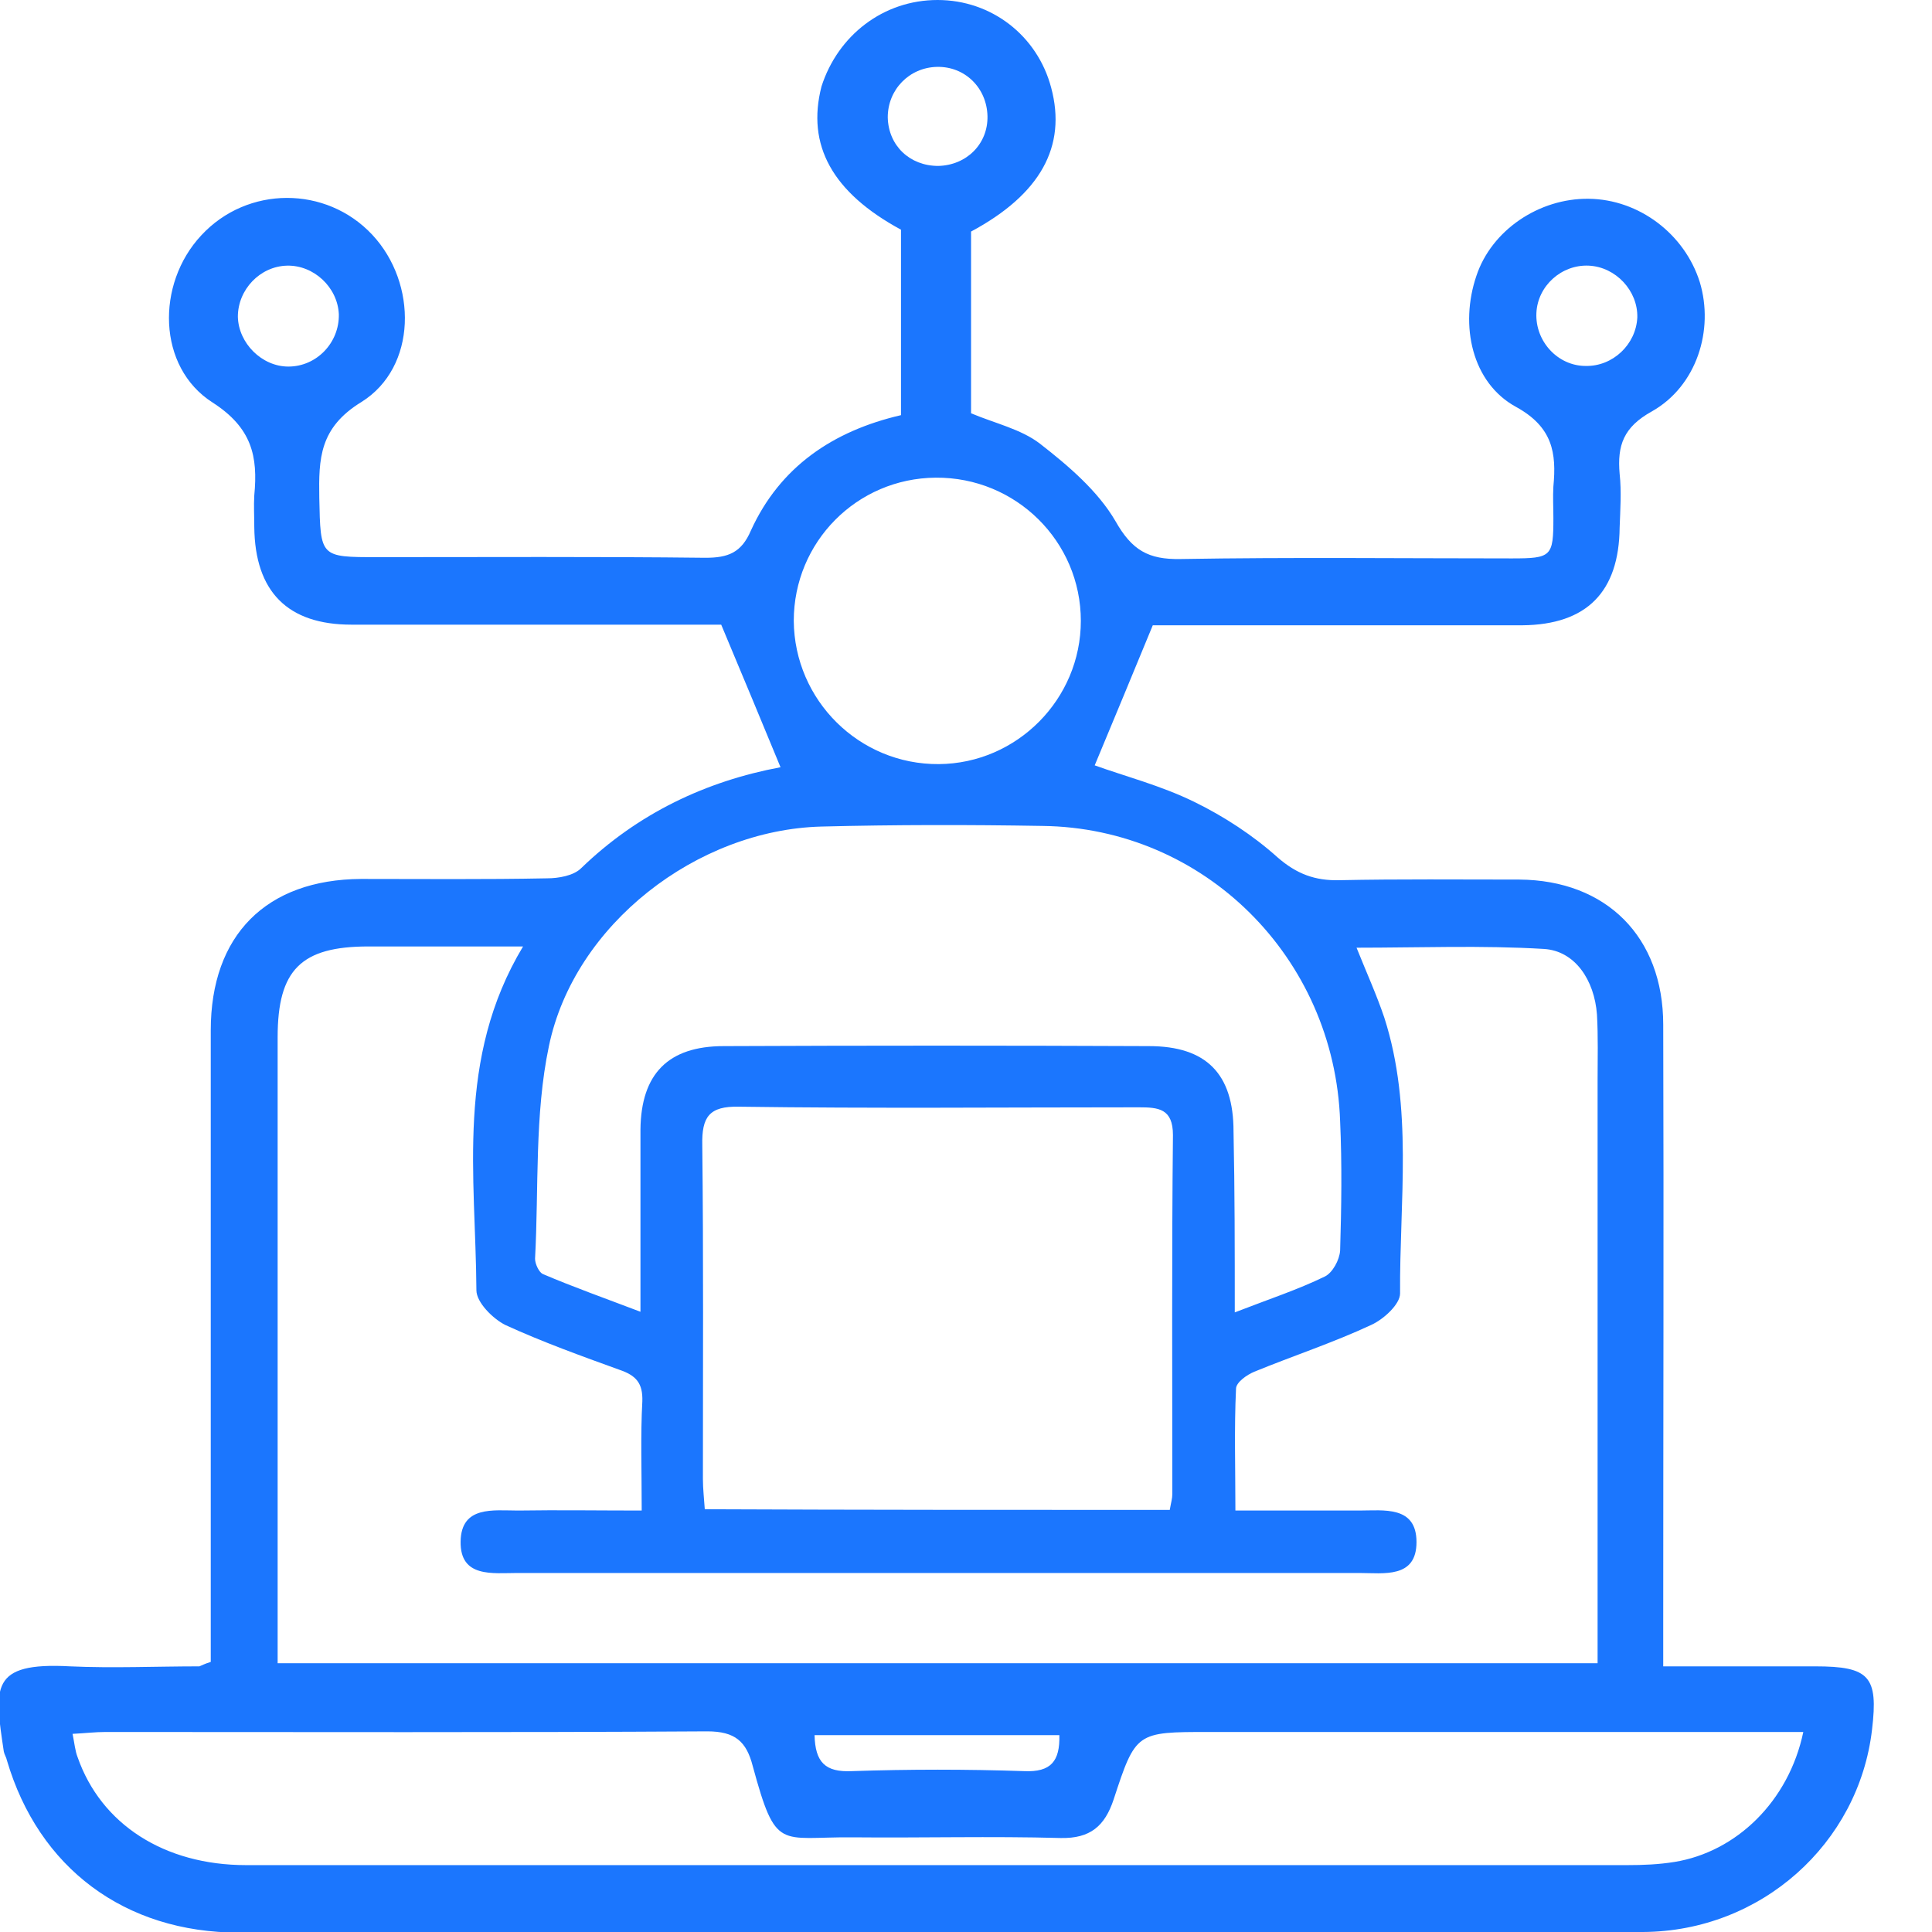 <svg width="34" height="34" viewBox="0 0 34 34" fill="none" xmlns="http://www.w3.org/2000/svg">
<g clip-path="url(#clip0_1067_1543)">
<path d="M3.709 29.247C3.709 28.937 3.709 28.648 3.709 28.348C3.709 24.939 3.709 21.541 3.709 18.133C3.709 16.456 4.686 15.479 6.352 15.468C7.44 15.468 8.539 15.479 9.627 15.457C9.827 15.457 10.094 15.412 10.227 15.279C11.226 14.313 12.425 13.747 13.736 13.502C13.402 12.692 13.069 11.892 12.692 10.993C12.447 10.993 12.07 10.993 11.681 10.993C9.849 10.993 8.017 10.993 6.185 10.993C5.064 10.993 4.486 10.415 4.475 9.272C4.475 9.083 4.464 8.905 4.475 8.717C4.542 8.028 4.431 7.528 3.742 7.084C2.765 6.462 2.743 4.997 3.542 4.142C4.353 3.265 5.741 3.265 6.551 4.131C7.351 4.986 7.34 6.462 6.363 7.073C5.619 7.528 5.608 8.072 5.619 8.761C5.641 9.805 5.63 9.805 6.64 9.805C8.561 9.805 10.493 9.794 12.414 9.816C12.814 9.816 13.047 9.727 13.214 9.338C13.724 8.217 14.657 7.584 15.856 7.306C15.856 6.207 15.856 5.13 15.856 4.042C14.646 3.387 14.191 2.554 14.457 1.521C14.746 0.622 15.545 0 16.5 0C17.444 0 18.255 0.622 18.499 1.543C18.776 2.576 18.31 3.42 17.089 4.075C17.089 5.141 17.089 6.207 17.089 7.273C17.511 7.451 17.966 7.551 18.299 7.806C18.799 8.195 19.321 8.639 19.631 9.172C19.92 9.683 20.209 9.849 20.775 9.838C22.718 9.805 24.662 9.827 26.605 9.827C27.304 9.827 27.337 9.794 27.337 9.116C27.337 8.928 27.326 8.75 27.337 8.561C27.393 7.973 27.326 7.517 26.682 7.162C25.905 6.74 25.683 5.73 25.983 4.852C26.249 4.053 27.082 3.487 27.959 3.498C28.848 3.509 29.647 4.12 29.913 4.963C30.169 5.807 29.858 6.796 29.07 7.24C28.57 7.517 28.459 7.839 28.503 8.339C28.537 8.65 28.514 8.972 28.503 9.283C28.492 10.415 27.926 10.993 26.793 11.004C24.795 11.004 22.796 11.004 20.797 11.004C20.598 11.004 20.398 11.004 20.287 11.004C19.931 11.87 19.598 12.669 19.265 13.469C19.787 13.658 20.431 13.824 21.02 14.113C21.541 14.368 22.052 14.701 22.485 15.09C22.818 15.379 23.14 15.501 23.573 15.49C24.628 15.468 25.683 15.479 26.738 15.479C28.27 15.49 29.27 16.489 29.27 18.033C29.281 21.553 29.27 25.061 29.27 28.581C29.27 28.803 29.27 29.026 29.27 29.325C30.191 29.325 31.068 29.325 31.945 29.325C32.9 29.325 33.056 29.503 32.945 30.436C32.712 32.446 30.991 33.989 28.914 34C25.117 34.022 21.33 34.011 17.533 34.011C13.091 34.011 8.65 34.022 4.209 34.011C2.188 34.011 0.678 32.867 0.122 30.98C0.111 30.924 0.078 30.88 0.067 30.824C-0.1 29.703 -0.188 29.247 1.233 29.325C1.988 29.359 2.754 29.325 3.509 29.325C3.565 29.303 3.598 29.281 3.709 29.247ZM9.205 16.656C8.217 16.656 7.351 16.656 6.485 16.656C5.297 16.656 4.886 17.067 4.886 18.255C4.886 21.73 4.886 25.206 4.886 28.692C4.886 28.892 4.886 29.081 4.886 29.27C12.669 29.27 20.375 29.27 28.115 29.27C28.115 29.014 28.115 28.792 28.115 28.57C28.115 25.383 28.115 22.208 28.115 19.021C28.115 18.632 28.126 18.244 28.104 17.855C28.059 17.244 27.715 16.733 27.171 16.7C26.083 16.634 24.983 16.678 23.873 16.678C24.051 17.122 24.228 17.511 24.362 17.91C24.872 19.498 24.628 21.142 24.639 22.763C24.639 22.952 24.351 23.218 24.128 23.318C23.462 23.629 22.752 23.862 22.074 24.14C21.941 24.195 21.752 24.328 21.752 24.44C21.719 25.139 21.741 25.828 21.741 26.583C22.518 26.583 23.218 26.583 23.918 26.583C24.351 26.583 24.928 26.494 24.928 27.138C24.928 27.782 24.351 27.682 23.918 27.682C18.976 27.682 14.035 27.682 9.105 27.682C8.672 27.682 8.095 27.771 8.106 27.127C8.117 26.494 8.683 26.583 9.116 26.583C9.827 26.572 10.538 26.583 11.293 26.583C11.293 25.872 11.271 25.261 11.304 24.662C11.315 24.34 11.193 24.206 10.904 24.107C10.227 23.862 9.549 23.618 8.894 23.318C8.672 23.207 8.384 22.918 8.384 22.707C8.372 20.698 8.017 18.632 9.205 16.656ZM21.73 23.096C22.33 22.863 22.84 22.696 23.318 22.463C23.451 22.396 23.573 22.174 23.584 22.008C23.607 21.253 23.618 20.487 23.584 19.732C23.485 16.845 21.186 14.568 18.343 14.535C17.044 14.513 15.756 14.513 14.457 14.546C12.27 14.602 10.105 16.267 9.66 18.41C9.405 19.62 9.483 20.909 9.416 22.152C9.416 22.241 9.483 22.385 9.549 22.419C10.094 22.652 10.66 22.852 11.271 23.085C11.271 21.941 11.271 20.909 11.271 19.876C11.282 18.899 11.759 18.41 12.736 18.41C15.235 18.399 17.733 18.399 20.22 18.41C21.23 18.41 21.708 18.899 21.708 19.909C21.73 20.953 21.73 21.986 21.73 23.096ZM31.735 30.48C31.468 30.48 31.246 30.48 31.035 30.48C27.782 30.48 24.528 30.48 21.275 30.48C19.998 30.48 19.987 30.48 19.598 31.668C19.443 32.135 19.187 32.357 18.666 32.346C17.444 32.312 16.223 32.346 15.001 32.334C13.713 32.323 13.658 32.59 13.247 31.08C13.136 30.647 12.936 30.469 12.447 30.469C8.917 30.491 5.386 30.48 1.855 30.48C1.677 30.48 1.499 30.502 1.277 30.513C1.311 30.68 1.322 30.813 1.366 30.924C1.777 32.101 2.887 32.823 4.331 32.823C12.436 32.823 20.531 32.823 28.637 32.823C28.914 32.823 29.192 32.812 29.469 32.767C30.558 32.59 31.479 31.701 31.735 30.48ZM20.586 26.572C20.609 26.438 20.631 26.372 20.631 26.294C20.631 24.184 20.62 22.086 20.642 19.976C20.642 19.509 20.387 19.487 20.042 19.487C17.7 19.487 15.345 19.509 13.003 19.476C12.481 19.465 12.348 19.654 12.359 20.154C12.381 22.108 12.37 24.073 12.37 26.027C12.37 26.205 12.392 26.383 12.403 26.56C15.157 26.572 17.855 26.572 20.586 26.572ZM16.523 13.447C17.899 13.436 19.021 12.303 19.021 10.926C19.021 9.527 17.877 8.395 16.467 8.406C15.079 8.417 13.969 9.538 13.969 10.926C13.98 12.325 15.123 13.458 16.523 13.447ZM18.643 30.536C17.178 30.536 15.756 30.536 14.335 30.536C14.346 31.013 14.524 31.191 14.99 31.169C16.001 31.135 17.011 31.135 18.021 31.169C18.499 31.191 18.654 30.991 18.643 30.536ZM5.052 4.675C4.575 4.686 4.186 5.097 4.186 5.574C4.197 6.04 4.608 6.451 5.075 6.451C5.574 6.451 5.974 6.029 5.963 5.53C5.941 5.052 5.519 4.664 5.052 4.675ZM28.814 5.585C28.825 5.119 28.437 4.697 27.959 4.675C27.482 4.653 27.06 5.03 27.038 5.508C27.015 6.007 27.415 6.44 27.904 6.44C28.381 6.451 28.792 6.063 28.814 5.585ZM16.489 1.177C16.001 1.188 15.623 1.577 15.623 2.065C15.634 2.565 16.012 2.92 16.511 2.92C17.011 2.909 17.389 2.532 17.378 2.043C17.366 1.543 16.978 1.166 16.489 1.177Z" fill="#1B76FE"/>
</g>
<defs>
<clipPath id="clip0_1067_1543">
<rect width="33" height="34" fill="white"/>
</clipPath>
</defs>
</svg>
